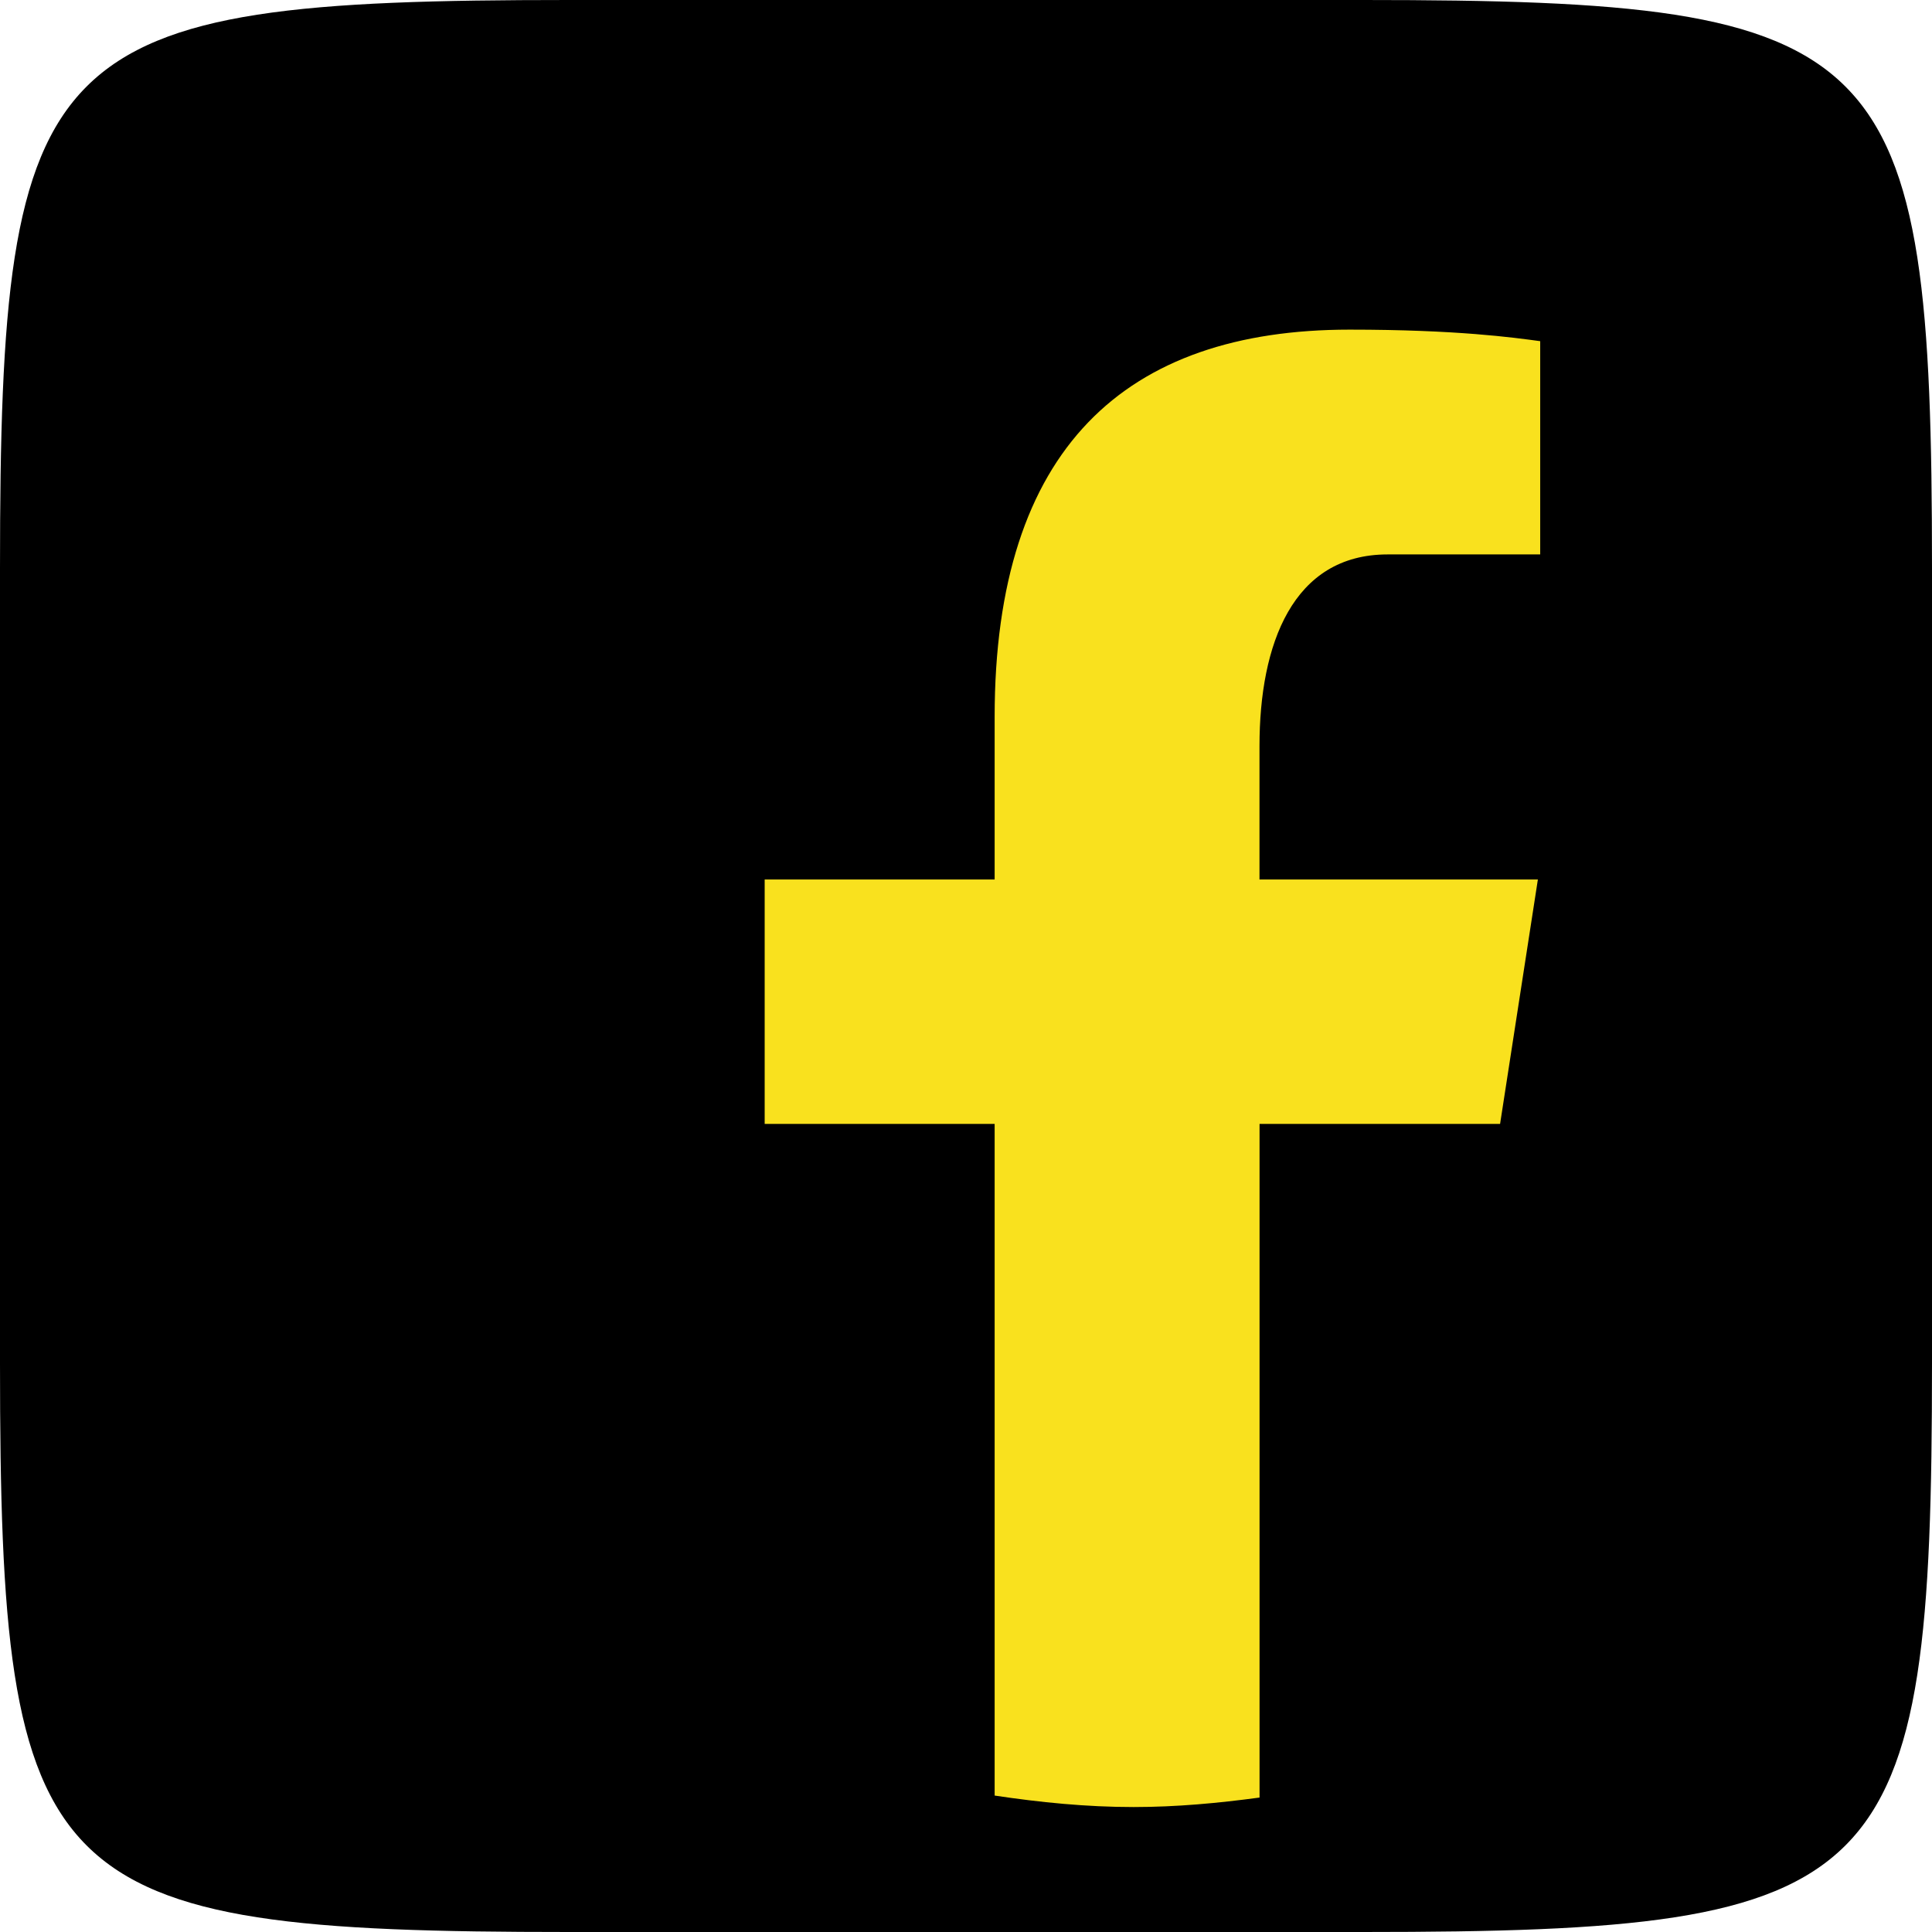 <?xml version="1.0" encoding="UTF-8"?>
<svg width="34px" height="34px" viewBox="0 0 34 34" version="1.1" xmlns="http://www.w3.org/2000/svg" xmlns:xlink="http://www.w3.org/1999/xlink">
    <title>Facebook </title>
    <g id="Footer" stroke="none" stroke-width="1" fill="none" fill-rule="evenodd">
        <g id="MijnRIVM" transform="translate(-1023, -103)" fill-rule="nonzero">
            <g id="Facebook-" transform="translate(1023, 103)">
                <path d="M23.993,0 C33.273,0 34,0.726 34,10.007 L34,23.992 C34,33.273 33.273,34 23.993,34 L10.007,34 C0.727,34 0,33.273 0,23.993 L0,10.007 C0,0.726 0.727,0 10.007,0 L23.993,0 Z" id="Path-Copy" fill="#000000"></path>
                <path d="M22.166,19.779 L26.399,19.779 L27.064,15.478 L22.165,15.478 L22.165,13.128 C22.165,11.341 22.748,9.757 24.42,9.757 L27.105,9.757 L27.105,6.004 C26.633,5.94 25.635,5.801 23.75,5.801 C19.813,5.801 17.504,7.88 17.504,12.617 L17.504,15.478 L13.457,15.478 L13.457,19.779 L17.504,19.779 L17.504,31.599 C18.306,31.719 19.118,31.801 19.951,31.801 C20.705,31.801 21.44,31.732 22.166,31.634 L22.166,19.779 Z" id="Path" fill="#F9E11E"></path>
            </g>
        </g>
    </g>
</svg>